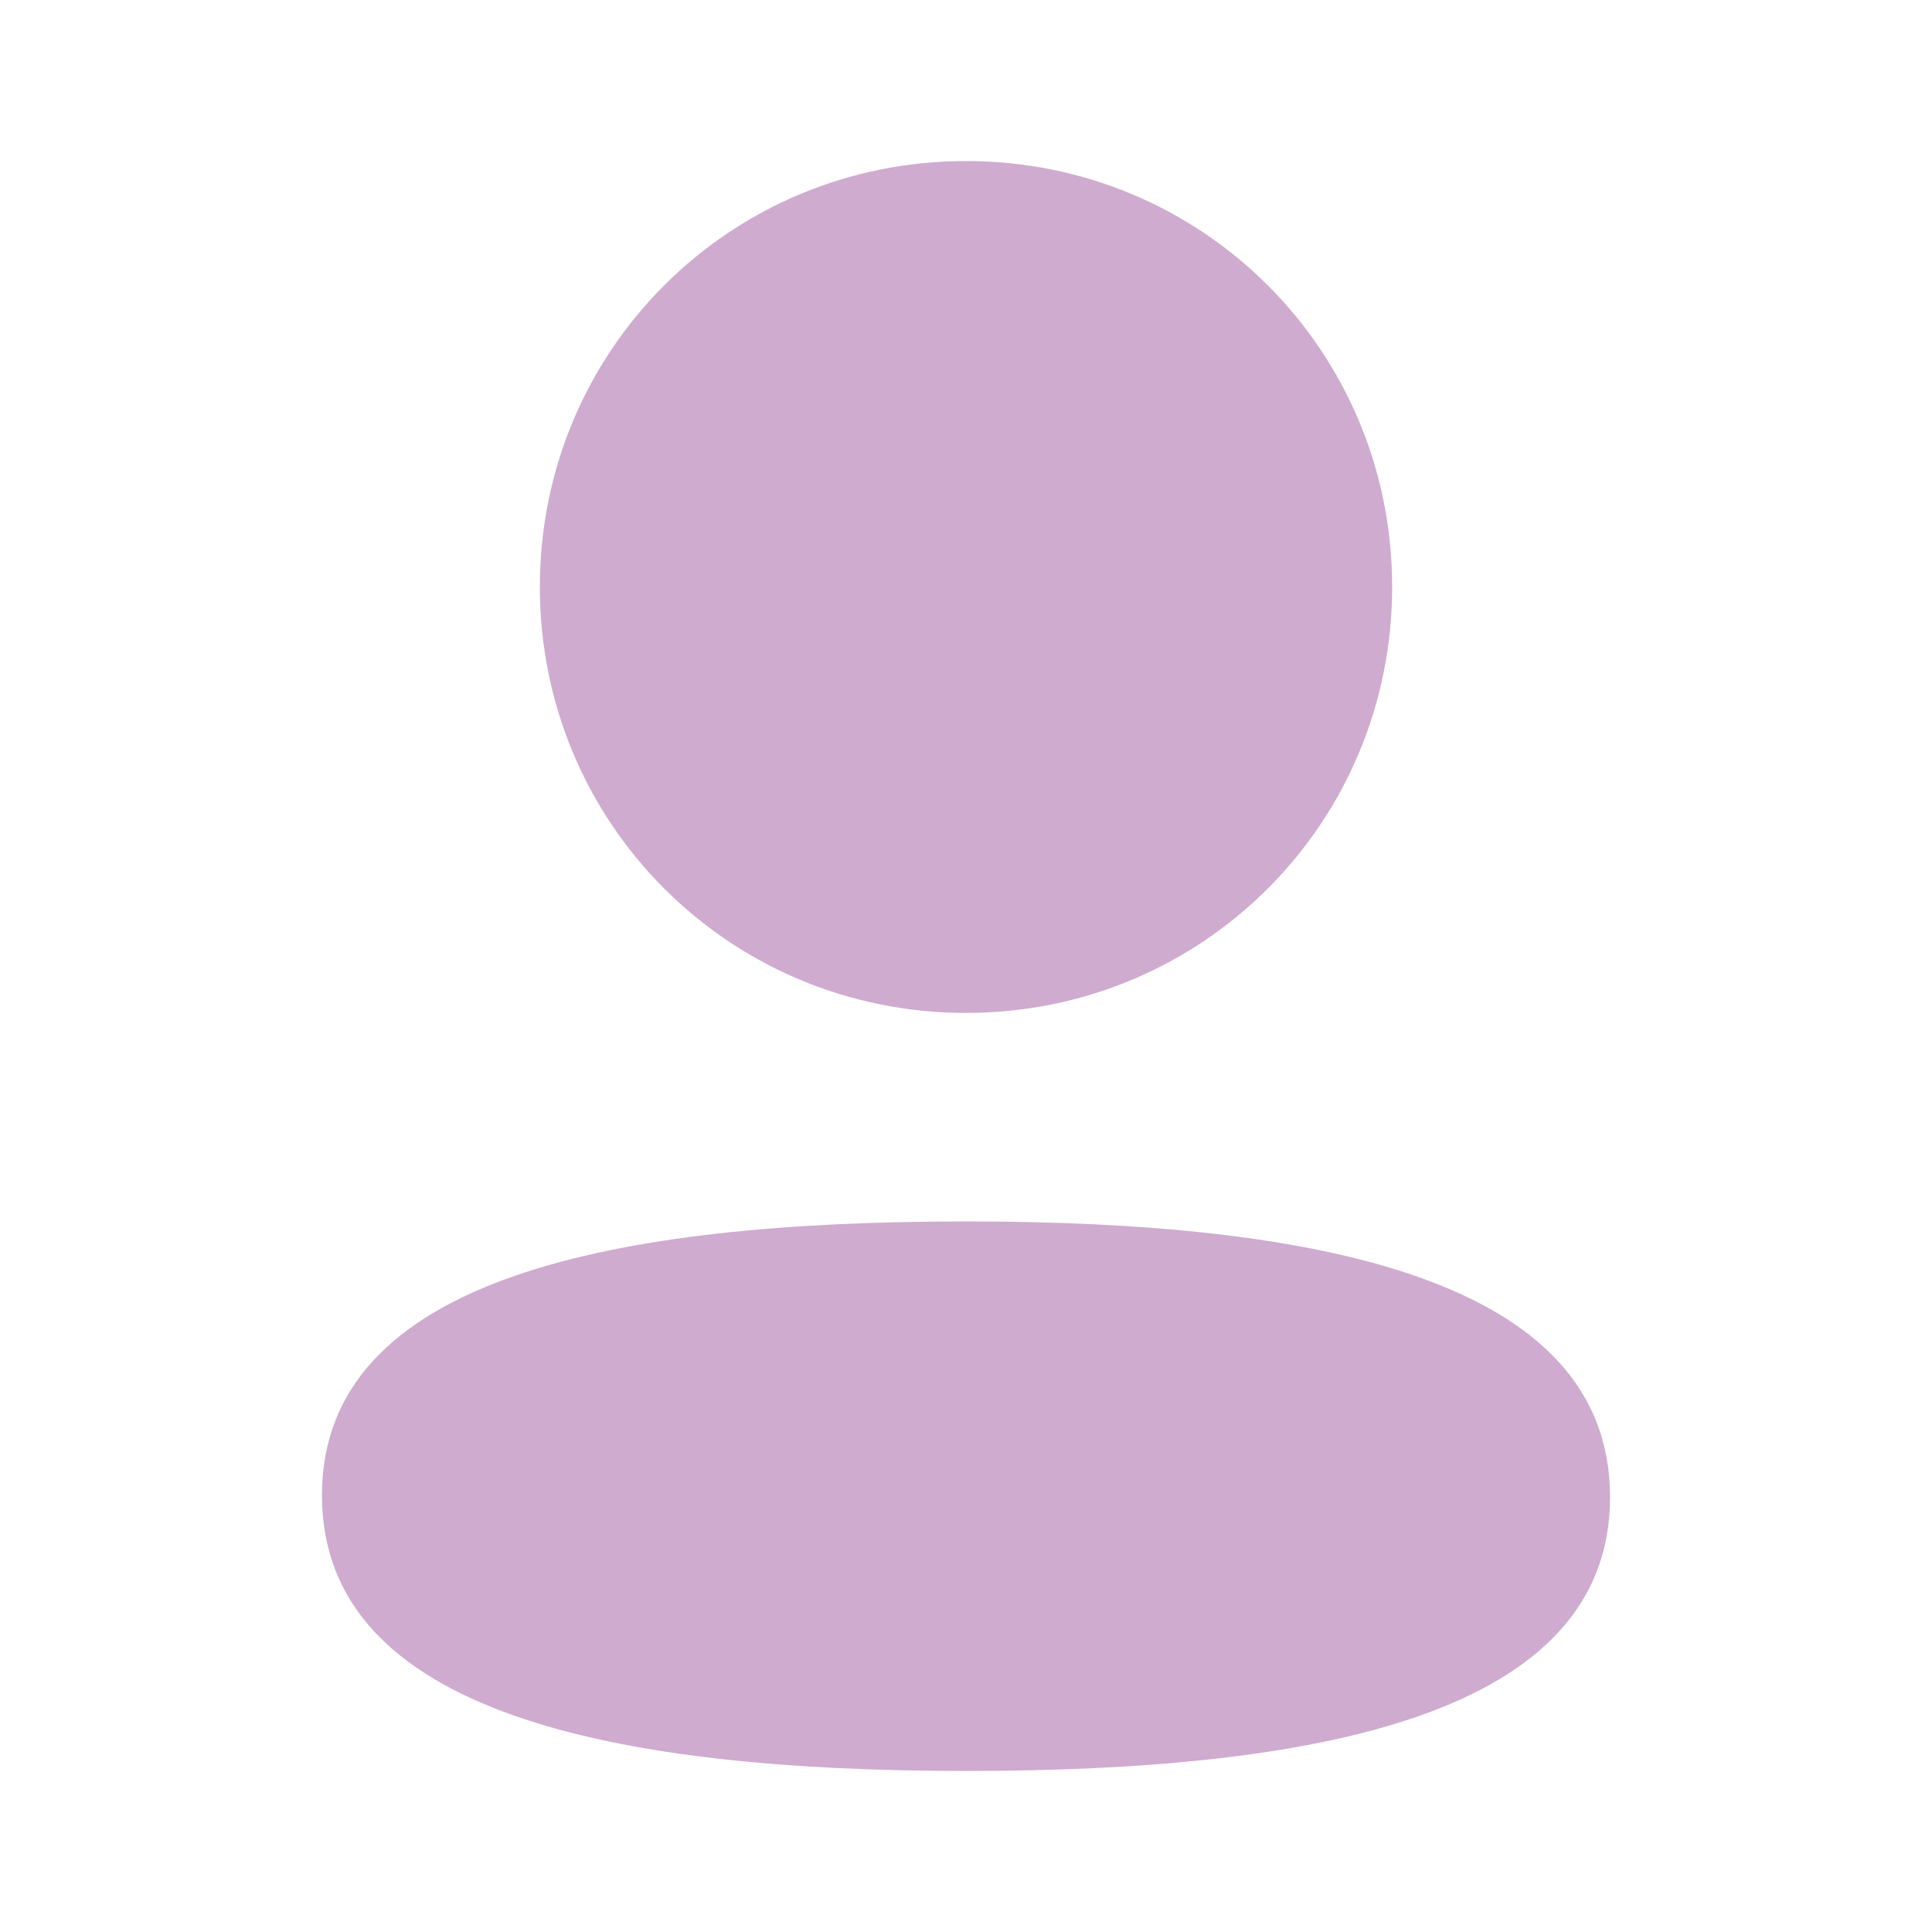 <?xml version="1.0" encoding="UTF-8"?> <svg xmlns="http://www.w3.org/2000/svg" width="14" height="14" viewBox="0 0 14 14" fill="none"> <path fill-rule="evenodd" clip-rule="evenodd" d="M10.088 4.253C10.088 5.966 8.714 7.34 7 7.34C5.286 7.34 3.912 5.966 3.912 4.253C3.912 2.54 5.286 1.167 7 1.167C8.714 1.167 10.088 2.54 10.088 4.253ZM7 12.833C4.47 12.833 2.333 12.422 2.333 10.835C2.333 9.248 4.483 8.851 7 8.851C9.531 8.851 11.667 9.263 11.667 10.849C11.667 12.437 9.517 12.833 7 12.833Z" fill="#CEABCF"></path> </svg> 